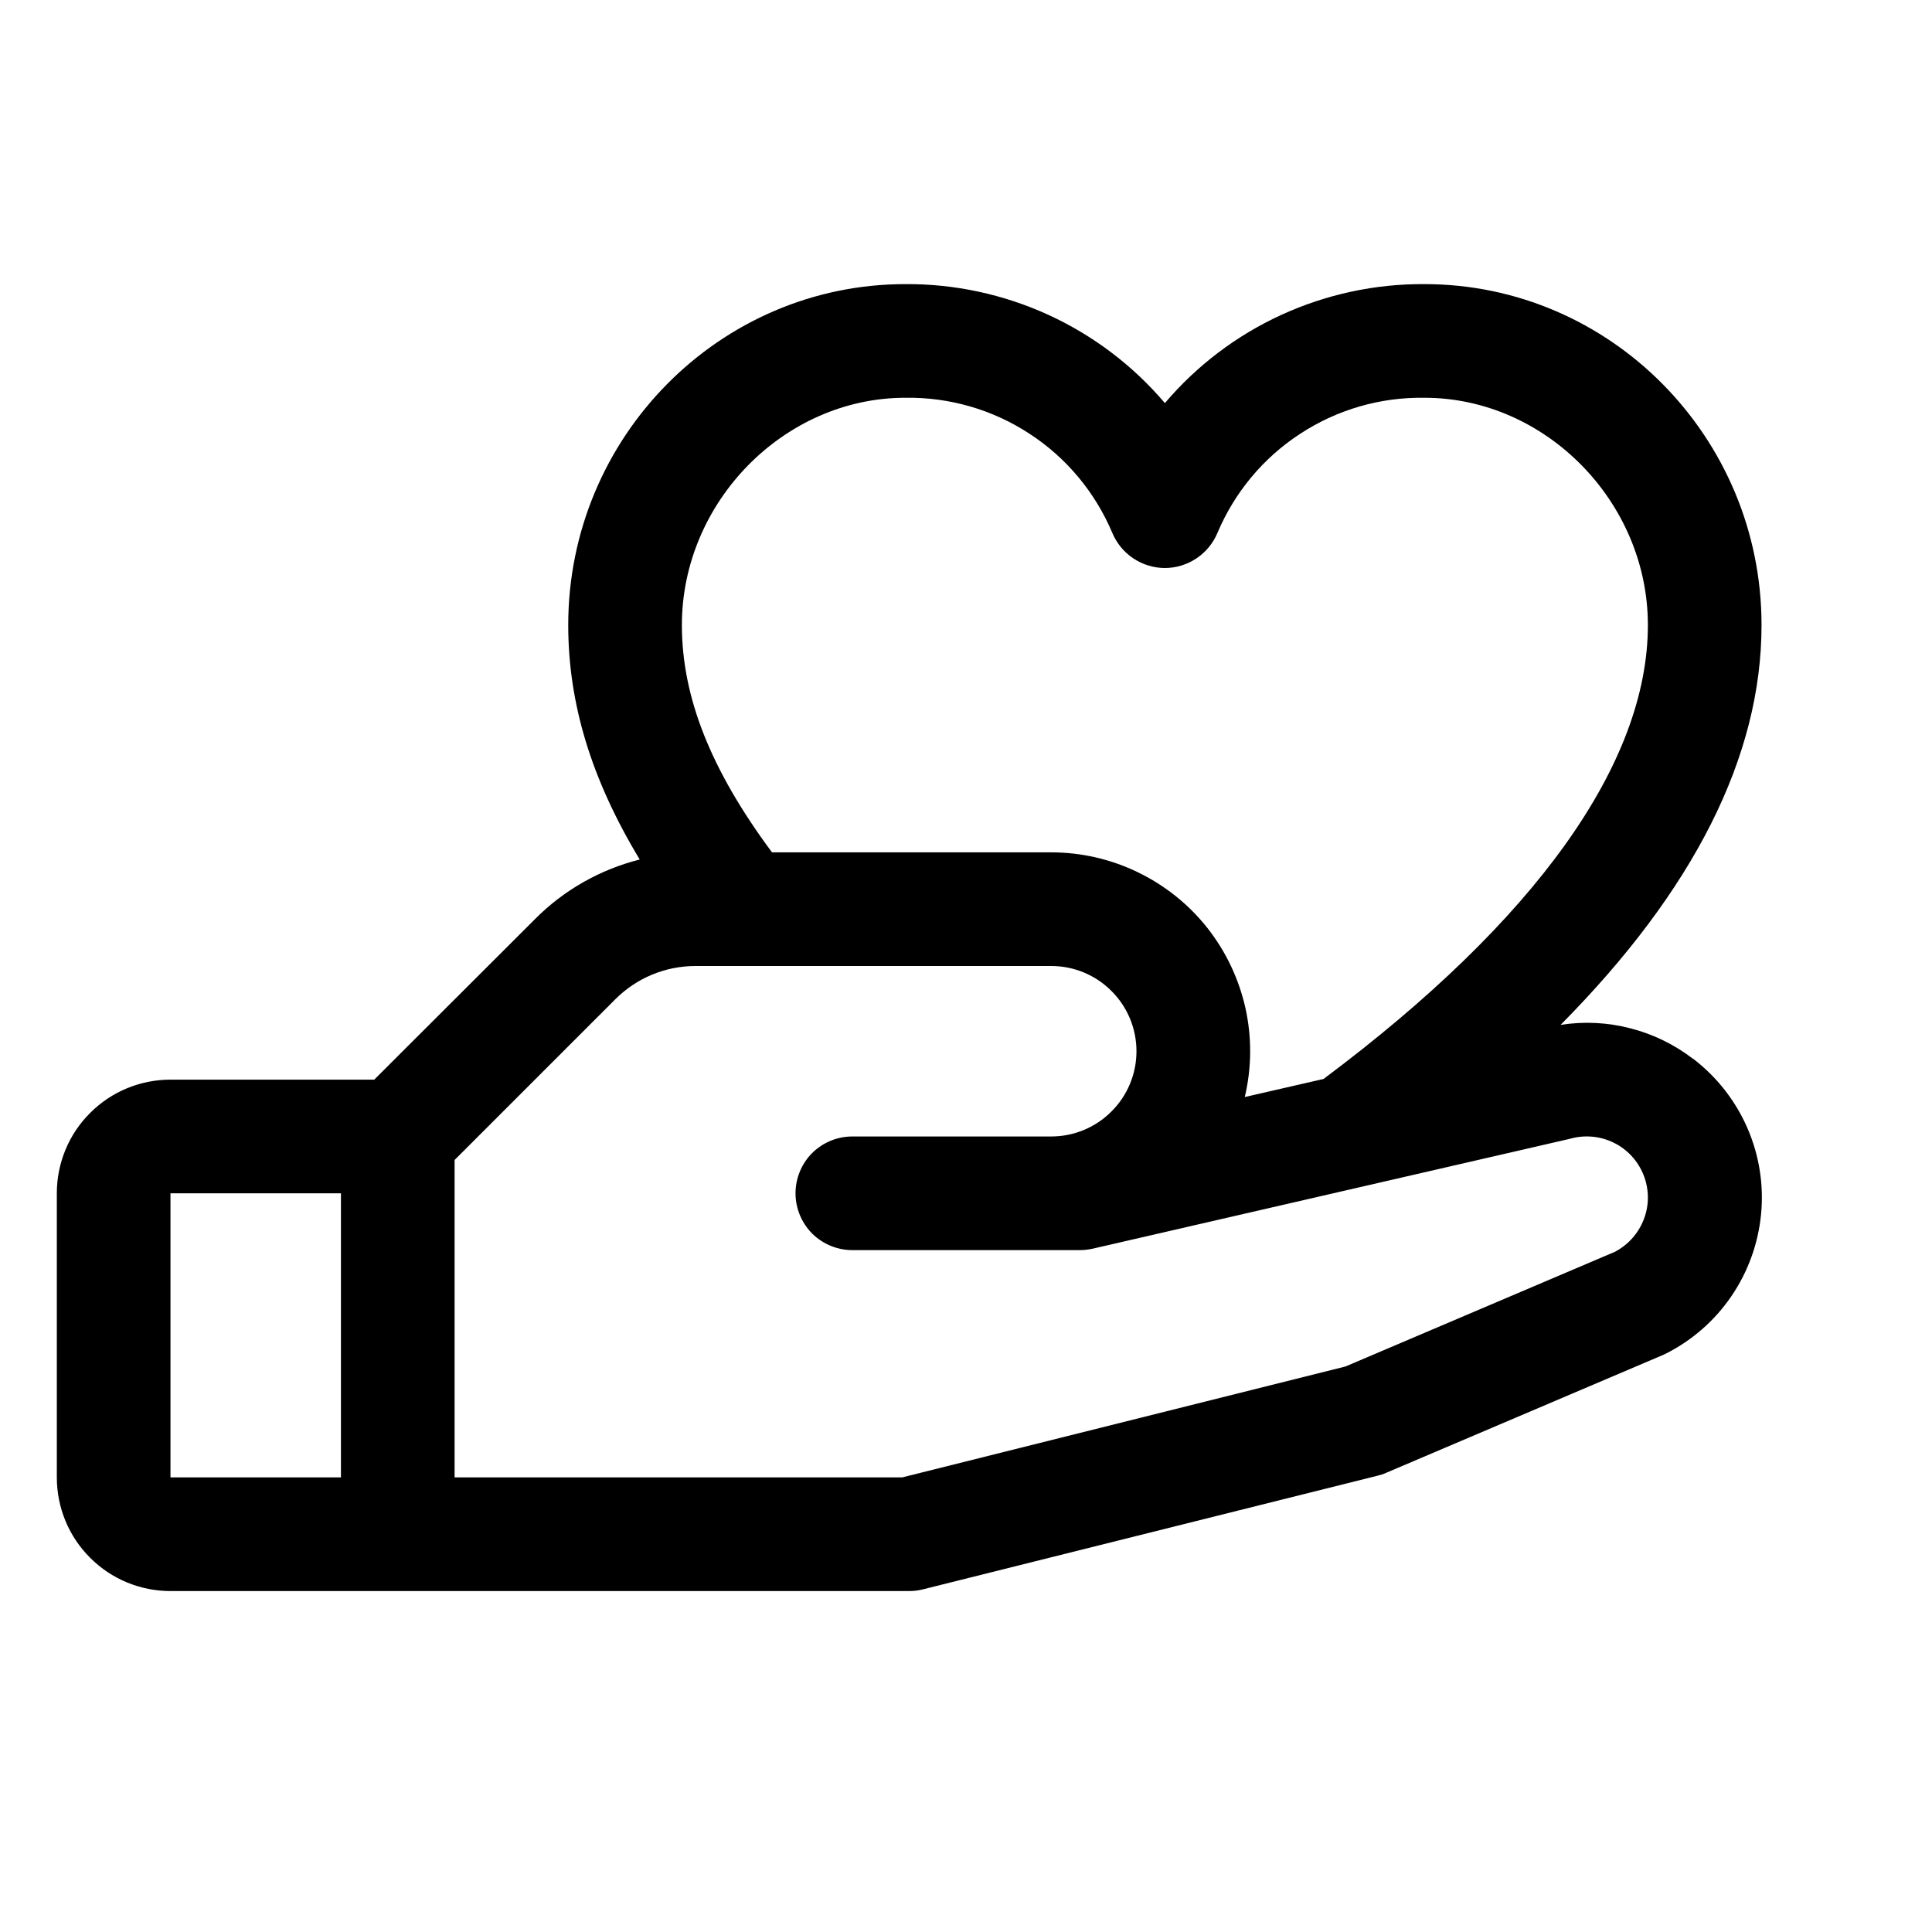 <svg width="1em" height="1em" viewBox="0 0 17 16" fill="none" xmlns="http://www.w3.org/2000/svg">
<g clip-path="url(#clip0_7043_4567)">
<path d="M14.896 8.816C14.732 8.69 14.545 8.599 14.345 8.548C14.145 8.496 13.937 8.486 13.732 8.518C14.906 7.333 15.5 6.155 15.5 5C15.5 3.346 14.169 2 12.534 2C12.1 1.997 11.67 2.09 11.276 2.27C10.881 2.451 10.531 2.716 10.25 3.047C9.969 2.716 9.619 2.451 9.224 2.27C8.83 2.09 8.4 1.997 7.966 2C6.331 2 5 3.346 5 5C5 5.688 5.202 6.356 5.629 7.063C5.28 7.151 4.961 7.332 4.707 7.588L3.293 9H1.5C1.235 9 0.98 9.105 0.793 9.293C0.605 9.48 0.5 9.735 0.5 10L0.5 12.5C0.5 12.765 0.605 13.02 0.793 13.207C0.98 13.395 1.235 13.5 1.5 13.5H8C8.041 13.5 8.082 13.495 8.121 13.485L12.121 12.485C12.147 12.479 12.172 12.471 12.196 12.46L14.625 11.426L14.652 11.414C14.886 11.297 15.086 11.123 15.233 10.908C15.381 10.692 15.471 10.443 15.496 10.183C15.521 9.923 15.479 9.662 15.374 9.422C15.269 9.183 15.106 8.975 14.898 8.816H14.896ZM7.966 3C8.354 2.994 8.734 3.104 9.058 3.316C9.383 3.527 9.636 3.831 9.787 4.188C9.825 4.279 9.889 4.358 9.972 4.413C10.054 4.468 10.151 4.498 10.25 4.498C10.349 4.498 10.446 4.468 10.528 4.413C10.611 4.358 10.675 4.279 10.713 4.188C10.864 3.831 11.117 3.527 11.442 3.316C11.766 3.104 12.146 2.994 12.534 3C13.599 3 14.5 3.916 14.5 5C14.5 6.219 13.513 7.599 11.646 8.994L10.953 9.153C11.014 8.896 11.016 8.629 10.959 8.371C10.901 8.113 10.787 7.872 10.623 7.664C10.459 7.457 10.25 7.29 10.012 7.175C9.775 7.06 9.514 7 9.25 7H6.793C6.253 6.273 6 5.633 6 5C6 3.916 6.901 3 7.966 3ZM1.5 10H3V12.5H1.5V10ZM14.214 10.513L11.839 11.524L7.938 12.5H4V9.707L5.414 8.293C5.507 8.2 5.617 8.126 5.738 8.076C5.86 8.025 5.99 8 6.121 8H9.25C9.449 8 9.64 8.079 9.78 8.22C9.921 8.36 10 8.551 10 8.75C10 8.949 9.921 9.14 9.78 9.28C9.64 9.421 9.449 9.5 9.25 9.5H7.5C7.367 9.5 7.24 9.553 7.146 9.646C7.053 9.74 7 9.867 7 10C7 10.133 7.053 10.26 7.146 10.354C7.24 10.447 7.367 10.5 7.5 10.5H9.5C9.538 10.5 9.575 10.496 9.612 10.488L13.799 9.524L13.819 9.519C13.947 9.484 14.083 9.497 14.202 9.556C14.321 9.615 14.413 9.716 14.462 9.839C14.511 9.963 14.513 10.1 14.466 10.224C14.42 10.348 14.33 10.451 14.213 10.513H14.214Z" fill="currentColor"/>
</g>
<defs>
<clipPath id="clip0_7043_4567">
<rect width="16" height="16" fill="white" transform="translate(0.5)"/>
</clipPath>
</defs>
</svg>
